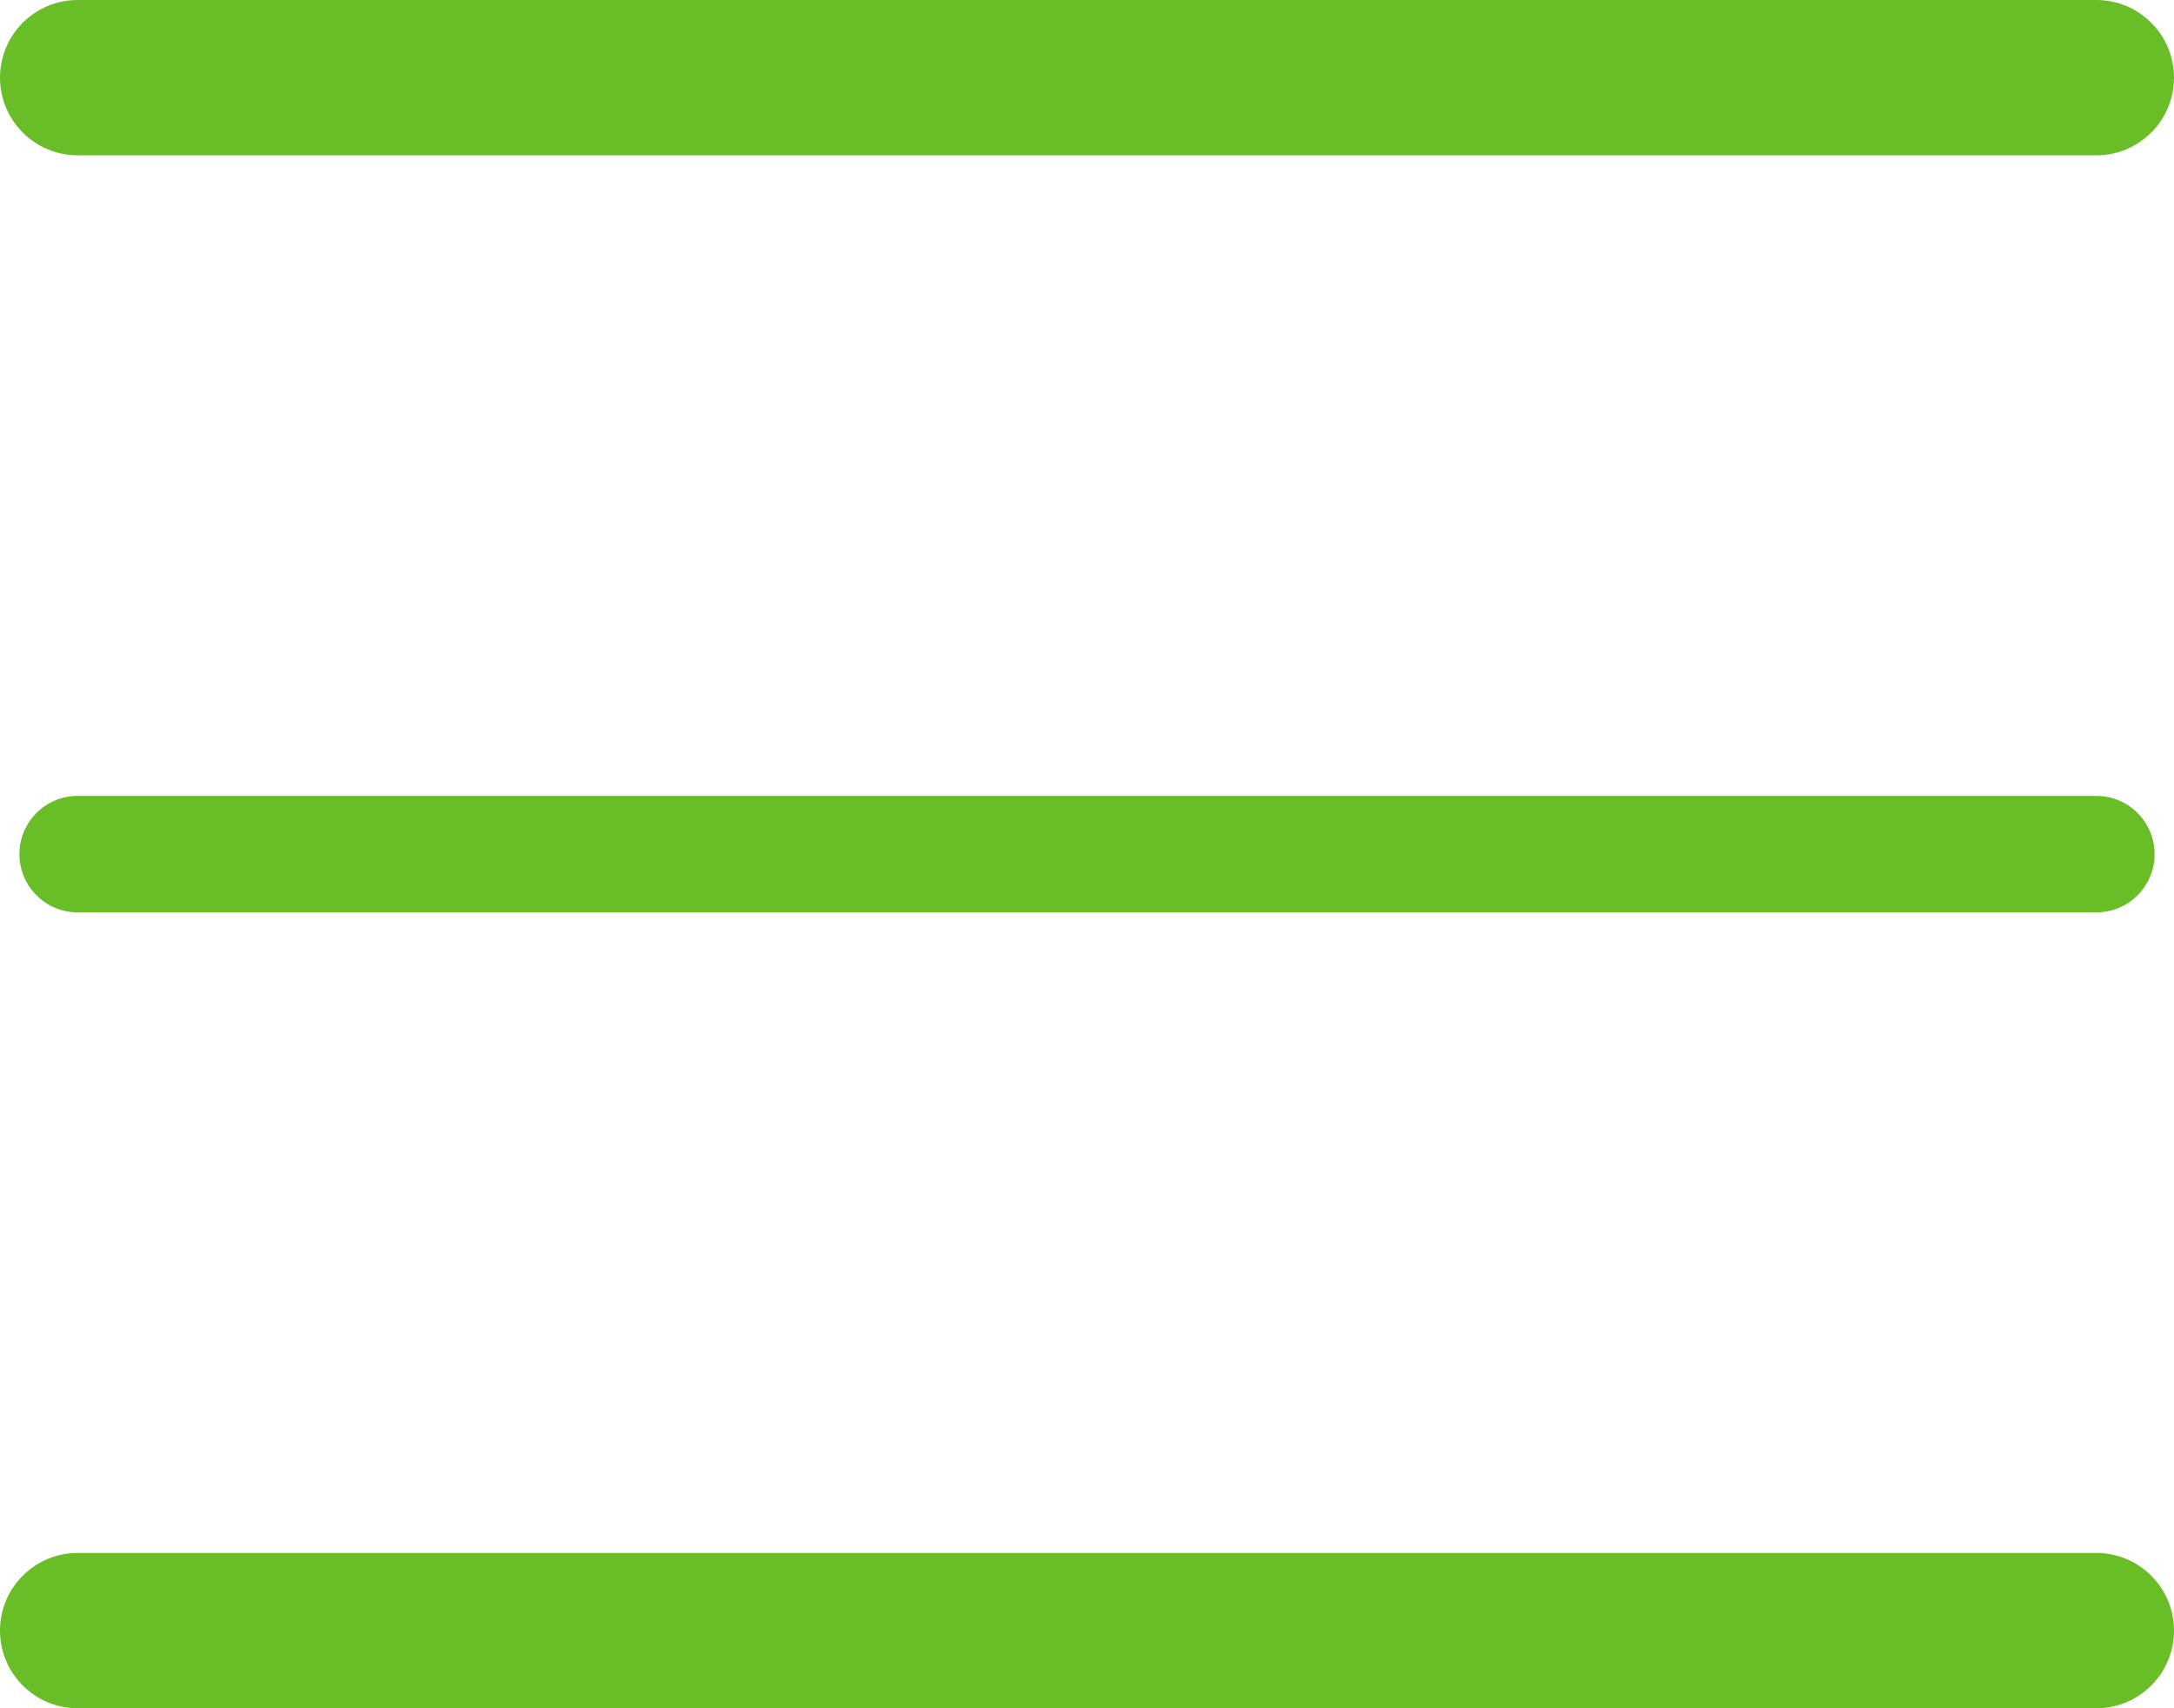 <svg width="28" height="22" viewBox="0 0 28 22" fill="none" xmlns="http://www.w3.org/2000/svg">
<path d="M1 0C0.448 0 0 0.448 0 1C0 1.552 0.448 2 1 2V0ZM27 2C27.552 2 28 1.552 28 1C28 0.448 27.552 0 27 0V2ZM1 2H27V0H1V2Z" fill="#69BE28"/>
<path d="M1 10.25C0.586 10.25 0.25 10.586 0.25 11C0.25 11.414 0.586 11.75 1 11.75V10.25ZM27 11.75C27.414 11.75 27.75 11.414 27.75 11C27.75 10.586 27.414 10.25 27 10.25V11.75ZM1 11.75H27V10.25H1V11.75Z" fill="#69BE28"/>
<path d="M1 20C0.448 20 0 20.448 0 21C0 21.552 0.448 22 1 22V20ZM27 22C27.552 22 28 21.552 28 21C28 20.448 27.552 20 27 20V22ZM1 22H27V20H1V22Z" fill="#69BE28"/>
</svg>
